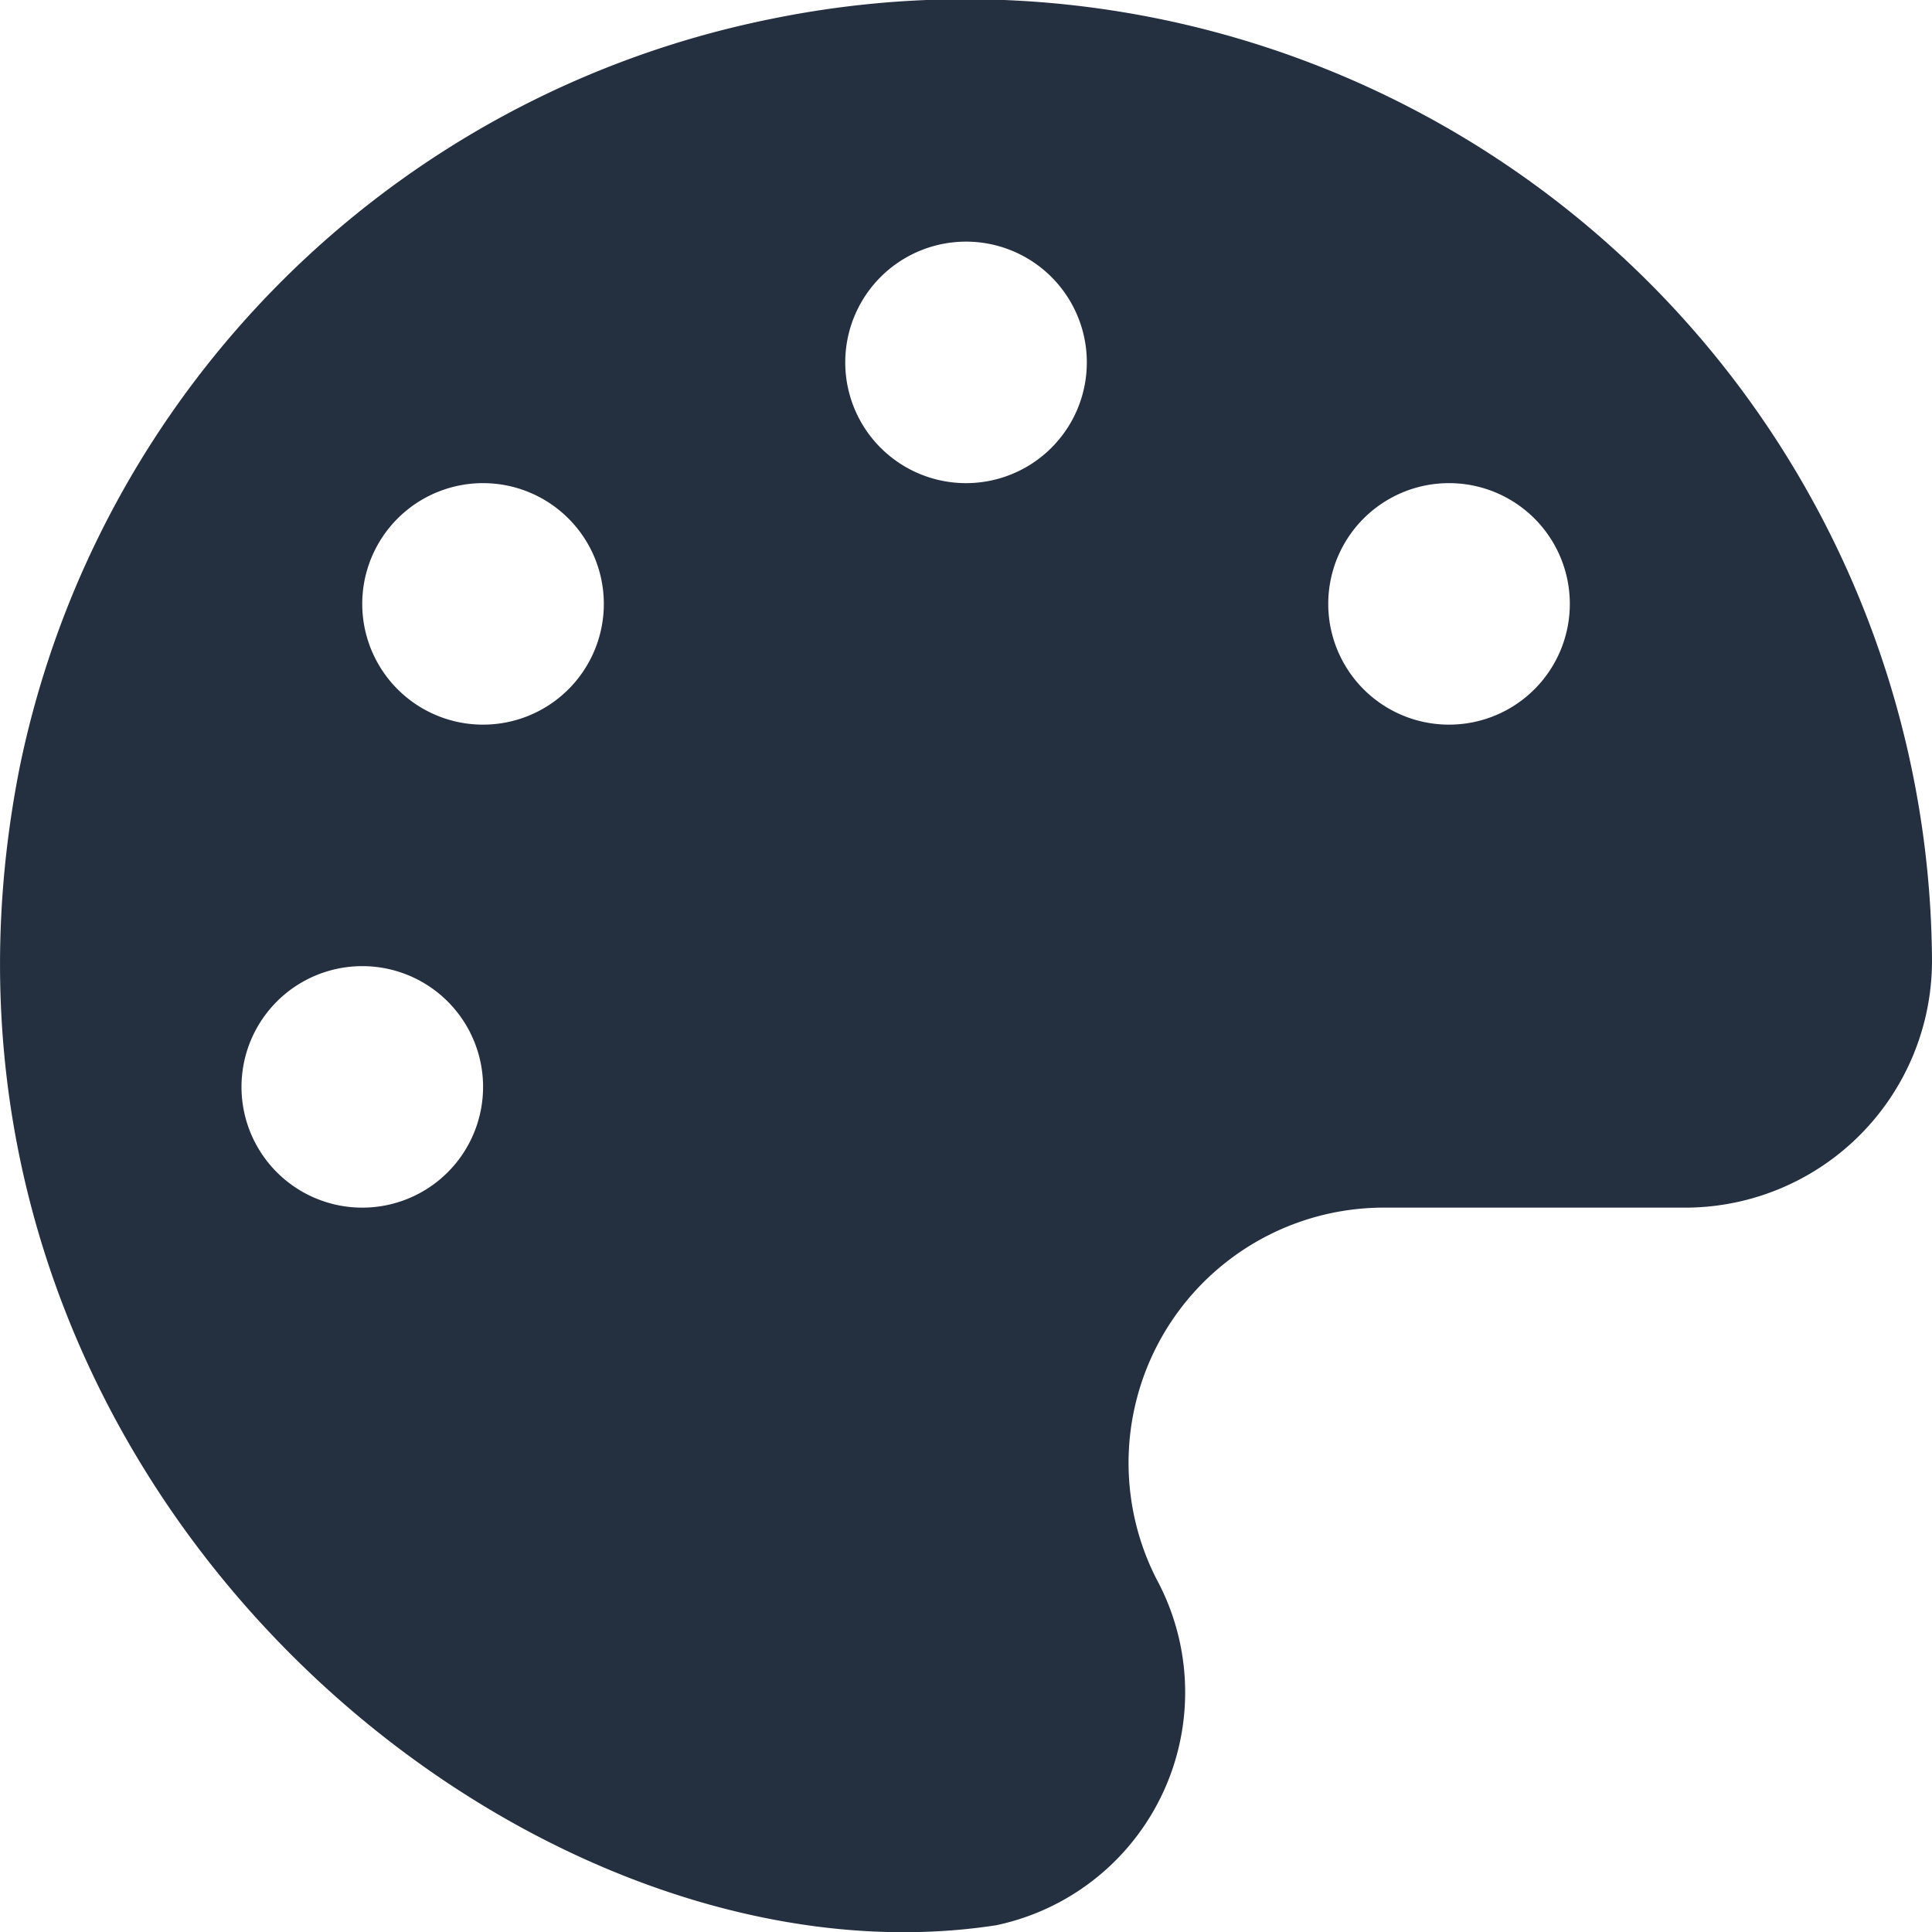 <svg xmlns="http://www.w3.org/2000/svg" width="28" height="28" xmlns:v="https://vecta.io/nano"><defs><clipPath id="A"><rect width="28" height="28" rx="5" fill="#243040" x="350"/></clipPath></defs><g transform="translate(-350)" clip-path="url(#A)"><path d="M361.173.275c-5.478 1.105-9.765 5.377-10.889 10.851-2.023 10.226 7.203 17.85 14.154 16.776a3.45 3.45 0 0 0 2.324-5.015 3.7 3.7 0 0 1 3.331-5.385h4.359A3.58 3.58 0 0 0 378 13.931 14.01 14.01 0 0 0 361.173.275zm-5.923 17.227a1.75 1.75 0 0 1 0-3.5 1.75 1.75 0 0 1 1.238 2.988 1.75 1.75 0 0 1-1.238.512zm1.75-7a1.75 1.75 0 1 1 0-3.5 1.75 1.75 0 0 1 1.238 2.988 1.75 1.75 0 0 1-1.238.512zm7-3.5a1.75 1.75 0 1 1 0-3.5 1.75 1.75 0 0 1 1.238 2.988 1.75 1.75 0 0 1-1.238.512zm7 3.5a1.75 1.75 0 1 1 0-3.5 1.75 1.75 0 0 1 1.238 2.988 1.75 1.75 0 0 1-1.238.512z" fill="#243040"/></g></svg>